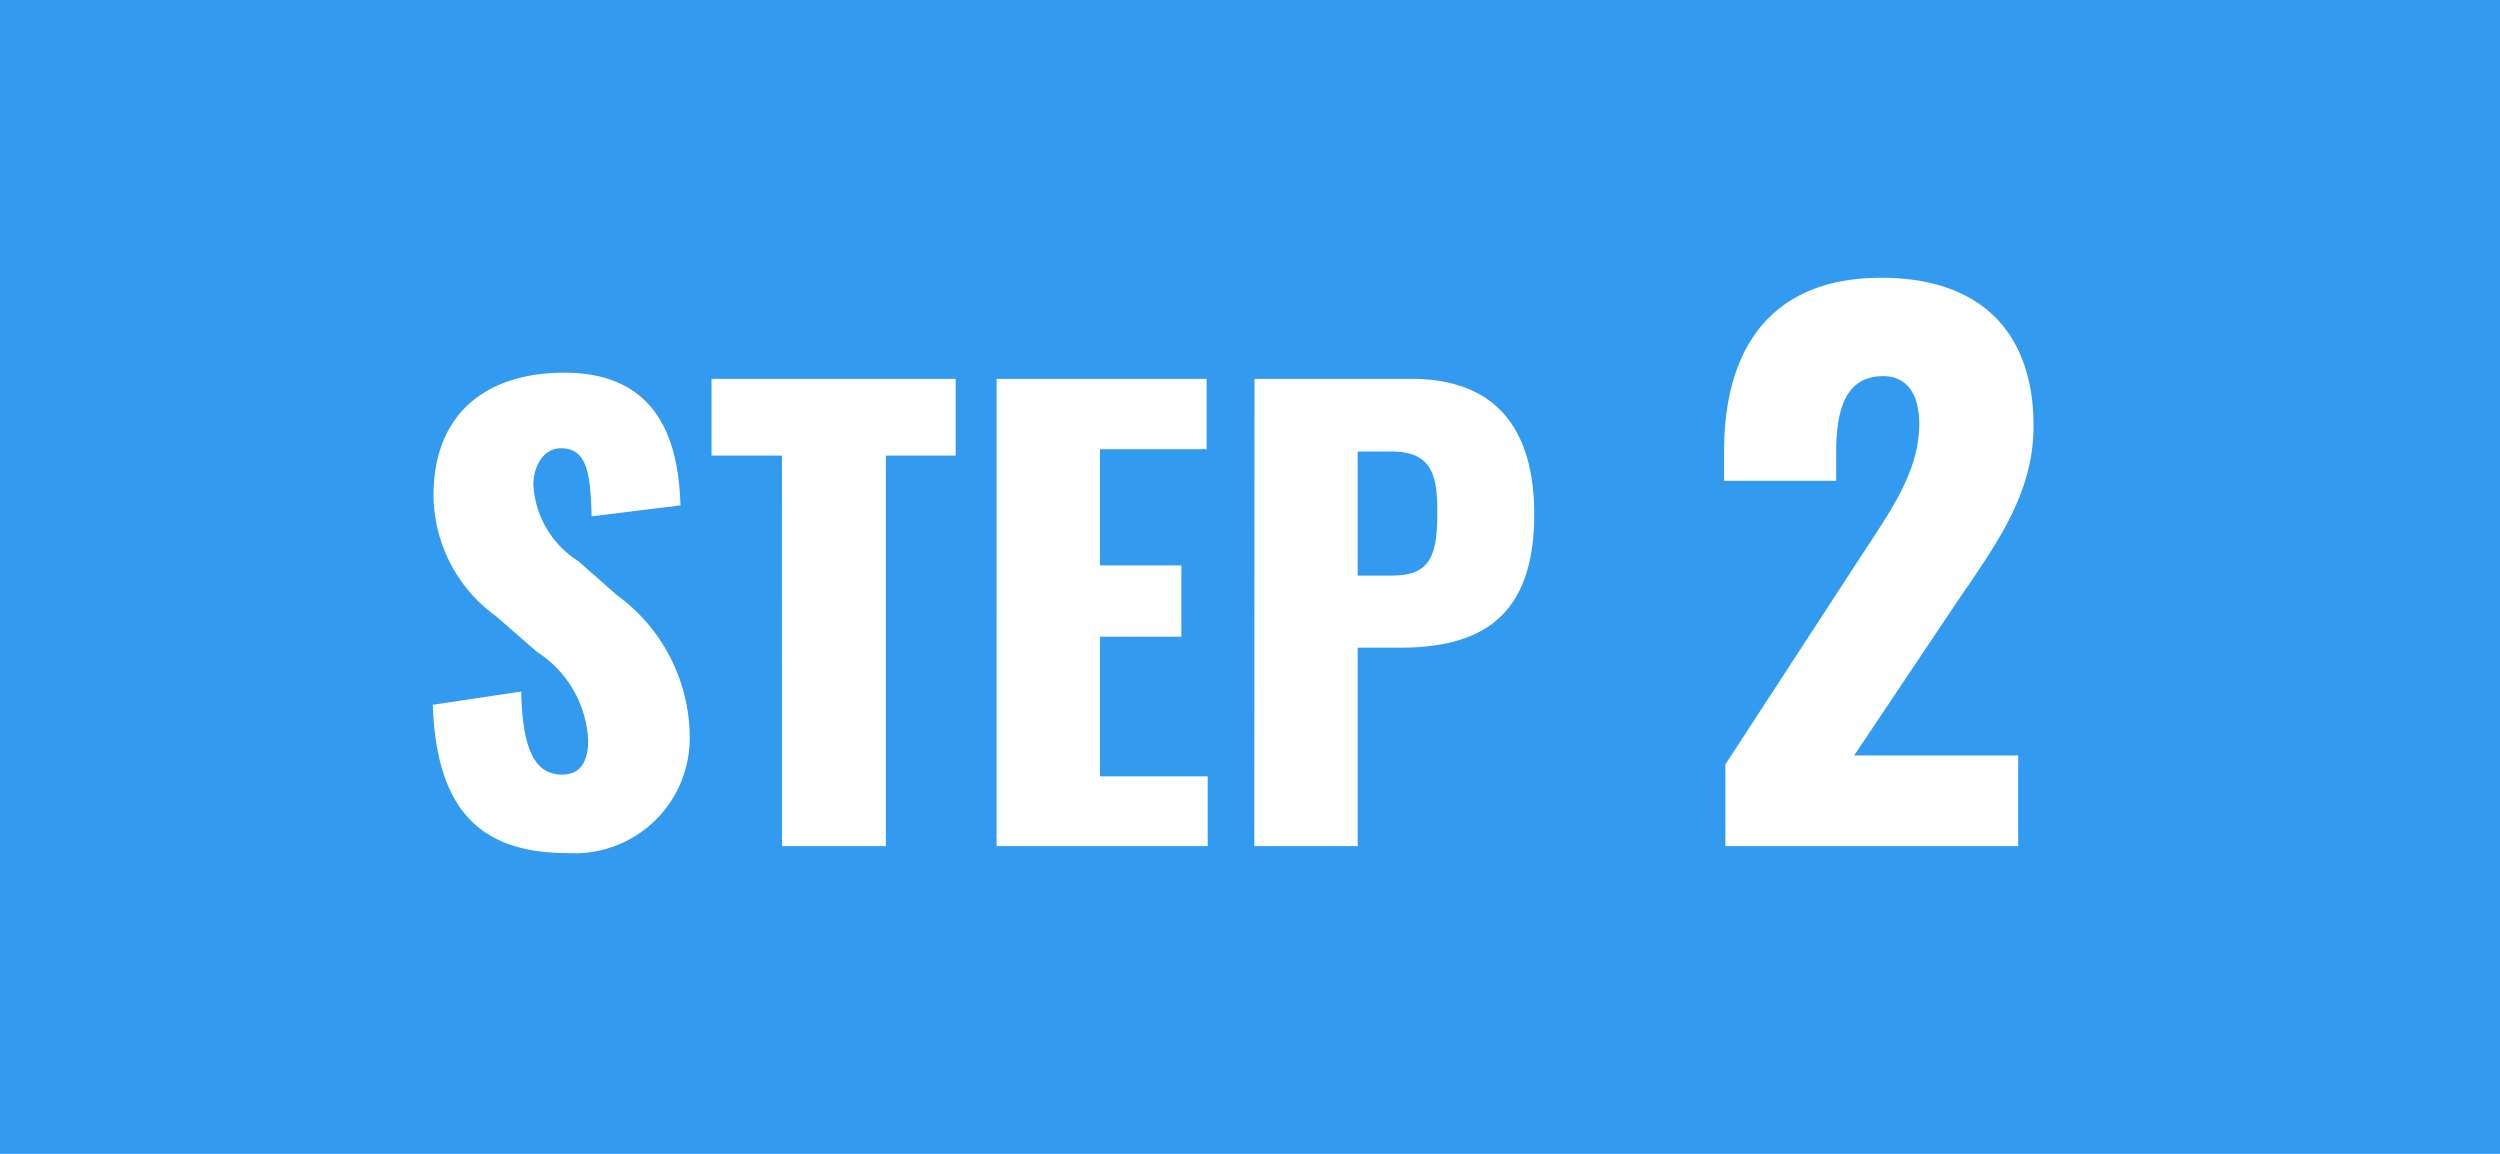 <svg height="30" viewBox="0 0 65 30" width="65" xmlns="http://www.w3.org/2000/svg"><path d="m0 0h65v30h-65z" fill="#329bf0"/><path d="m-17.248.18a2.994 2.994 0 0 0 3.18-3.06 4.589 4.589 0 0 0 -1.89-3.645l-1.005-.885a2.508 2.508 0 0 1 -1.17-1.99c0-.42.225-.945.72-.945.69 0 .765.69.795 1.77l2.31-.285c-.045-1.425-.42-3.45-3.015-3.45-2.1 0-3.405 1.125-3.405 3.18a3.91 3.91 0 0 0 1.635 3.16l1.05.915a2.9 2.9 0 0 1 1.335 2.31c0 .42-.12.885-.675.885-.675 0-1.035-.585-1.065-2.16l-2.3.345c.095 2.7 1.205 3.855 3.5 3.855zm5.58-.18h2.7v-10.155h1.815v-1.995h-6.347v1.995h1.83zm5.58 0h5.488v-1.815h-2.8v-3.63h2.115v-1.855h-2.115v-3.02h2.772v-1.83h-5.46zm6.7 0h2.688v-5.16h1.08c1.965 0 3.51-.66 3.51-3.465 0-2.25-1.02-3.525-3.2-3.525h-4.073zm2.688-7.035v-3.225h.885c1.08 0 1.185.675 1.185 1.59 0 1.11-.18 1.635-1.17 1.635zm9.559 7.035h7.614v-2.358h-4.265l2.664-3.978c1.044-1.53 2-2.826 2-4.59 0-2.412-1.35-3.852-3.96-3.852-2.934 0-4.086 1.926-4.086 4.5v.778h2.914v-.72c0-1.116.234-2 1.224-2 .576 0 .936.414.936 1.242 0 1.26-.774 2.3-1.548 3.492l-3.493 5.362z" fill="#fff" transform="translate(32 22)"/></svg>